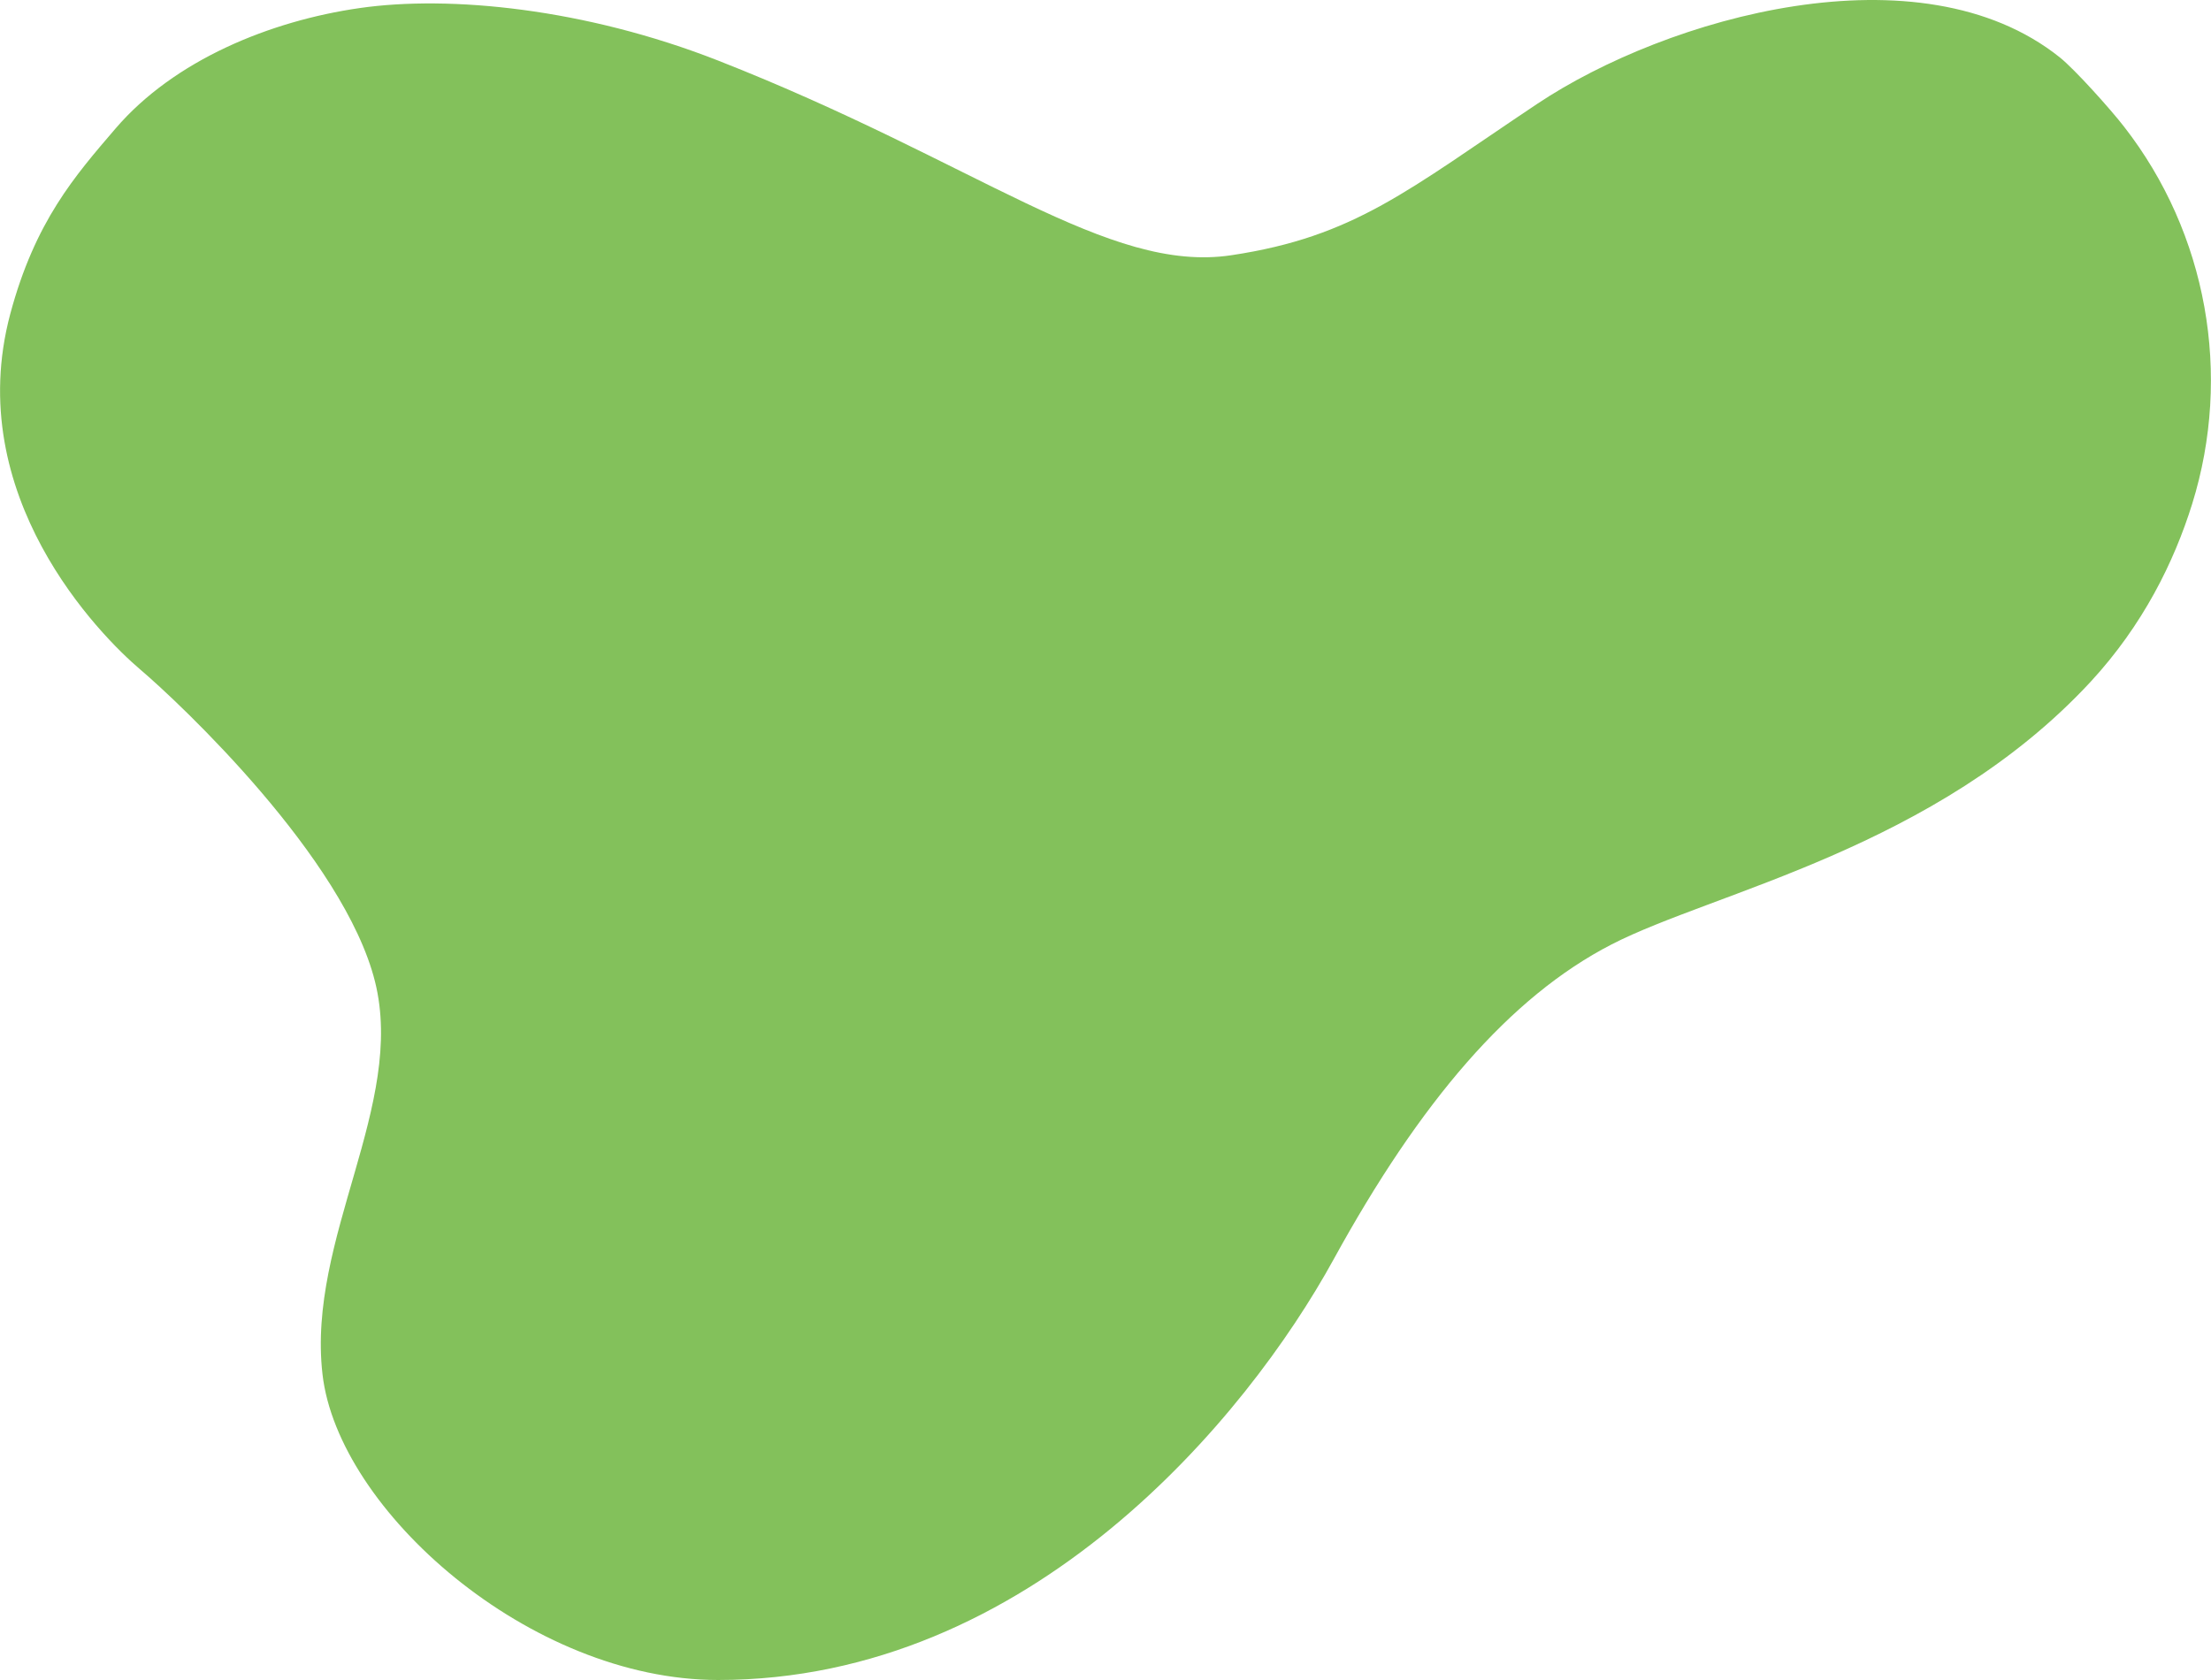 <?xml version="1.0" encoding="UTF-8"?>
<svg xmlns="http://www.w3.org/2000/svg" xmlns:xlink="http://www.w3.org/1999/xlink" id="Ebene_1" viewBox="0 0 1309.24 995.08" width="350" height="266"><defs><linearGradient id="Unbenannter_Verlauf" x1="112.86" y1="628" x2="1039.69" y2="-298.83" gradientTransform="translate(0 152.15)" gradientUnits="userSpaceOnUse"><stop offset="0" stop-color="#64b233"/><stop offset="1" stop-color="#64b233"/></linearGradient></defs><path d="M68.33,76.18C103.13,35.58,159.93,12.38,212.93,4.78c53.4-7.7,133.5.2,212.3,31.1,153.8,60.4,230.7,126.3,303.9,115.3s104.3-38.4,181.2-89.7,226.5-93.8,309.4-27.5c9,7.2,30.3,31,38.1,41.1,49.2,63.2,64.1,146.9,40.3,223.4-10.8,34.6-29.2,71.8-60.1,105.3-91.5,98.8-223.3,124.5-283.7,155.6s-113.5,93.4-164.7,186.7-179.5,249-364.4,249c-111.7,0-225.2-100.7-234.3-181.2-9.2-80.5,49.4-159.3,31.1-232.5s-115.3-164.7-139.1-184.9S-22.67,293.58,6.03,185.98c14.7-54.9,38.3-81.8,62.3-109.8Z" style="fill:url(#Unbenannter_Verlauf); isolation:isolate; opacity:.8;"/></svg>
